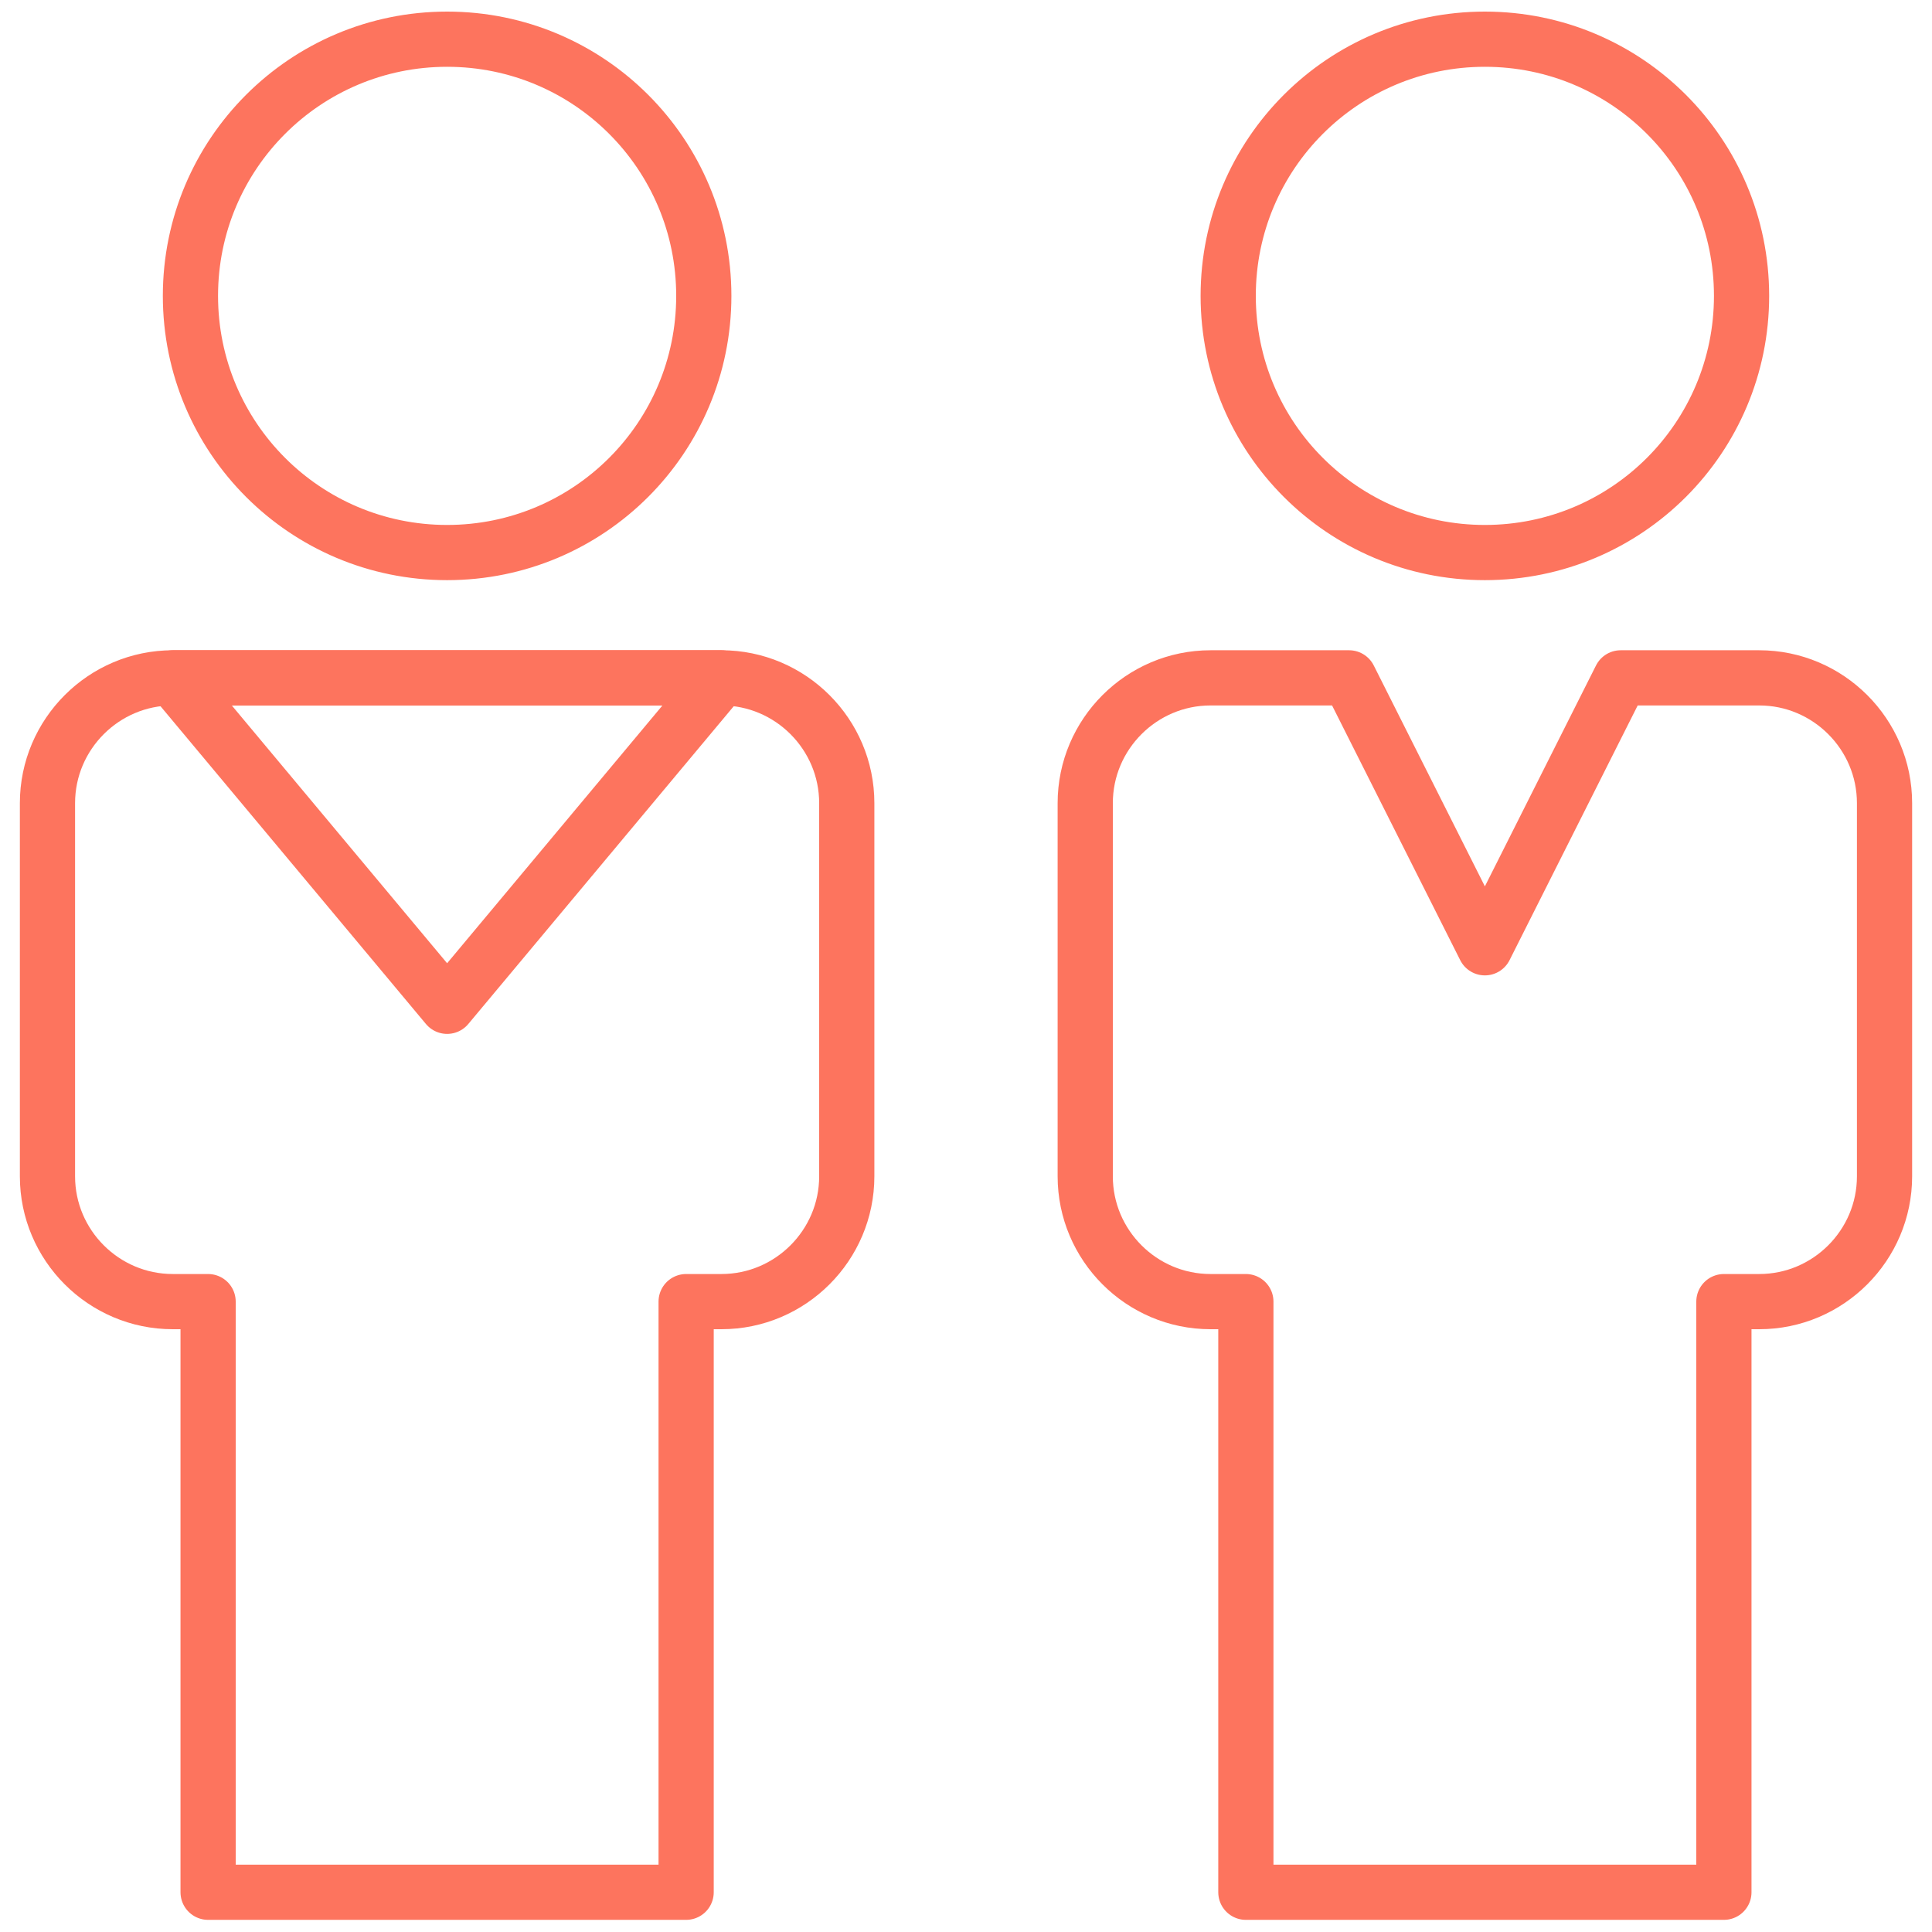 <?xml version="1.0" encoding="UTF-8"?><svg id="Layer_1" xmlns="http://www.w3.org/2000/svg" viewBox="0 0 35 35"><defs><style>.cls-1{fill:none;stroke:#fd745e;stroke-linecap:round;stroke-linejoin:round;}</style></defs><g><g><path class="cls-1" d="M13.07,12.28H3.13c-1.25,0-2.27,1.02-2.27,2.27v6.76c0,1.25,1.02,2.27,2.27,2.27h.64v10.7H12.43v-10.7h.64c1.25,0,2.27-1.02,2.27-2.27v-6.76c0-1.25-1.02-2.27-2.27-2.27Z"/><path class="cls-1" d="M8.1,10.01c2.57,0,4.65-2.08,4.65-4.65S10.67,.71,8.1,.71,3.45,2.79,3.45,5.36s2.08,4.65,4.65,4.65Z"/></g><polygon class="cls-1" points="8.1 18.23 13.07 12.28 3.13 12.28 8.1 18.23"/></g><g><path class="cls-1" d="M26.9,10.01c2.57,0,4.65-2.08,4.65-4.65S29.47,.71,26.9,.71s-4.65,2.08-4.65,4.65,2.08,4.65,4.65,4.65Z"/><path class="cls-1" d="M31.87,12.28h-2.51l-2.46,4.89-2.46-4.89h-2.51c-1.25,0-2.27,1.02-2.27,2.27v6.76c0,1.25,1.02,2.27,2.27,2.27h.64v10.7h8.66v-10.7h.64c1.25,0,2.27-1.02,2.27-2.27v-6.76c0-1.25-1.02-2.27-2.27-2.27Z"/></g></svg>